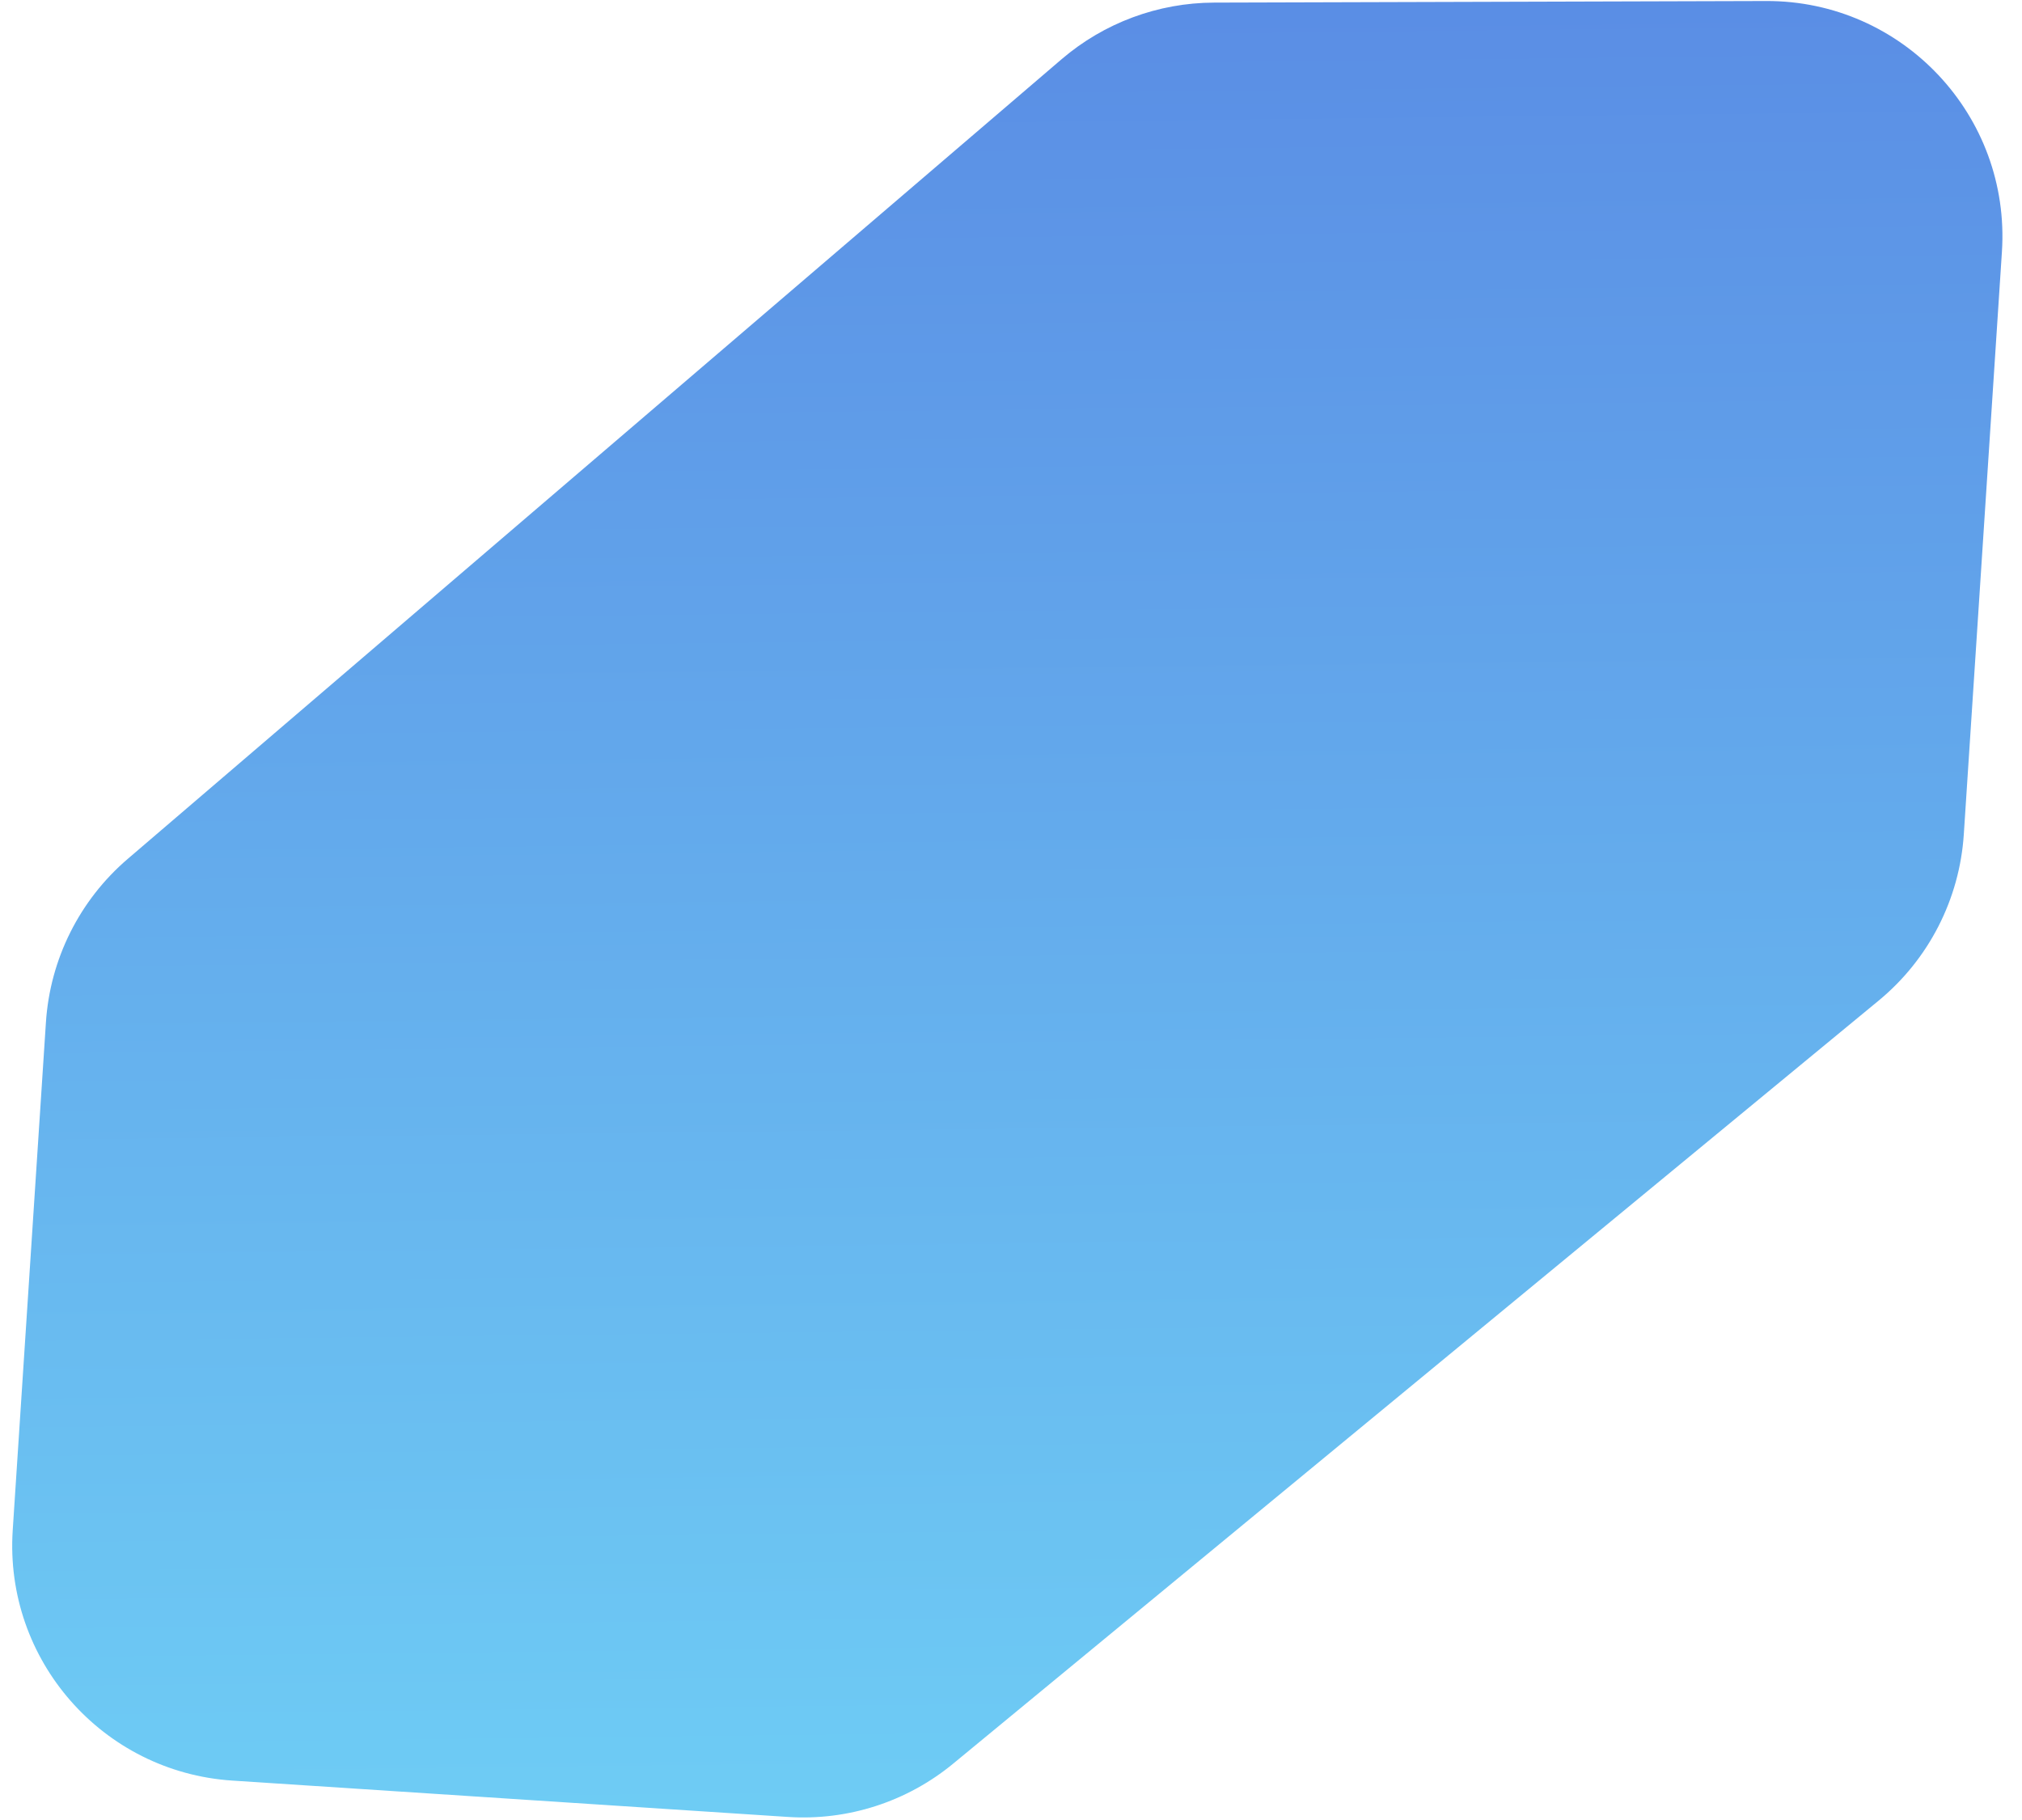 <svg width="90" height="81" viewBox="0 0 90 81" fill="none" xmlns="http://www.w3.org/2000/svg">
<path opacity="0.8" d="M2.044 45.502L0.566 68.105C0.188 73.88 4.564 78.868 10.339 79.246L35.075 80.864C37.738 81.038 40.366 80.19 42.425 78.493L83.619 44.533C85.85 42.695 87.222 40.016 87.41 37.131L89.106 11.208C89.502 5.152 84.687 0.027 78.618 0.045L54.038 0.116C51.549 0.123 49.144 1.016 47.253 2.635L5.686 38.225C3.541 40.061 2.228 42.685 2.044 45.502Z" fill="url(#paint0_linear_48_52)"/>
<defs>
<linearGradient id="paint0_linear_48_52" x1="44.417" y1="0.193" x2="45.333" y2="81.066" gradientUnits="userSpaceOnUse">
<stop stop-color="#3171DE"/>
<stop offset="1" stop-color="#4AC0F2"/>
</linearGradient>
</defs>
</svg>
